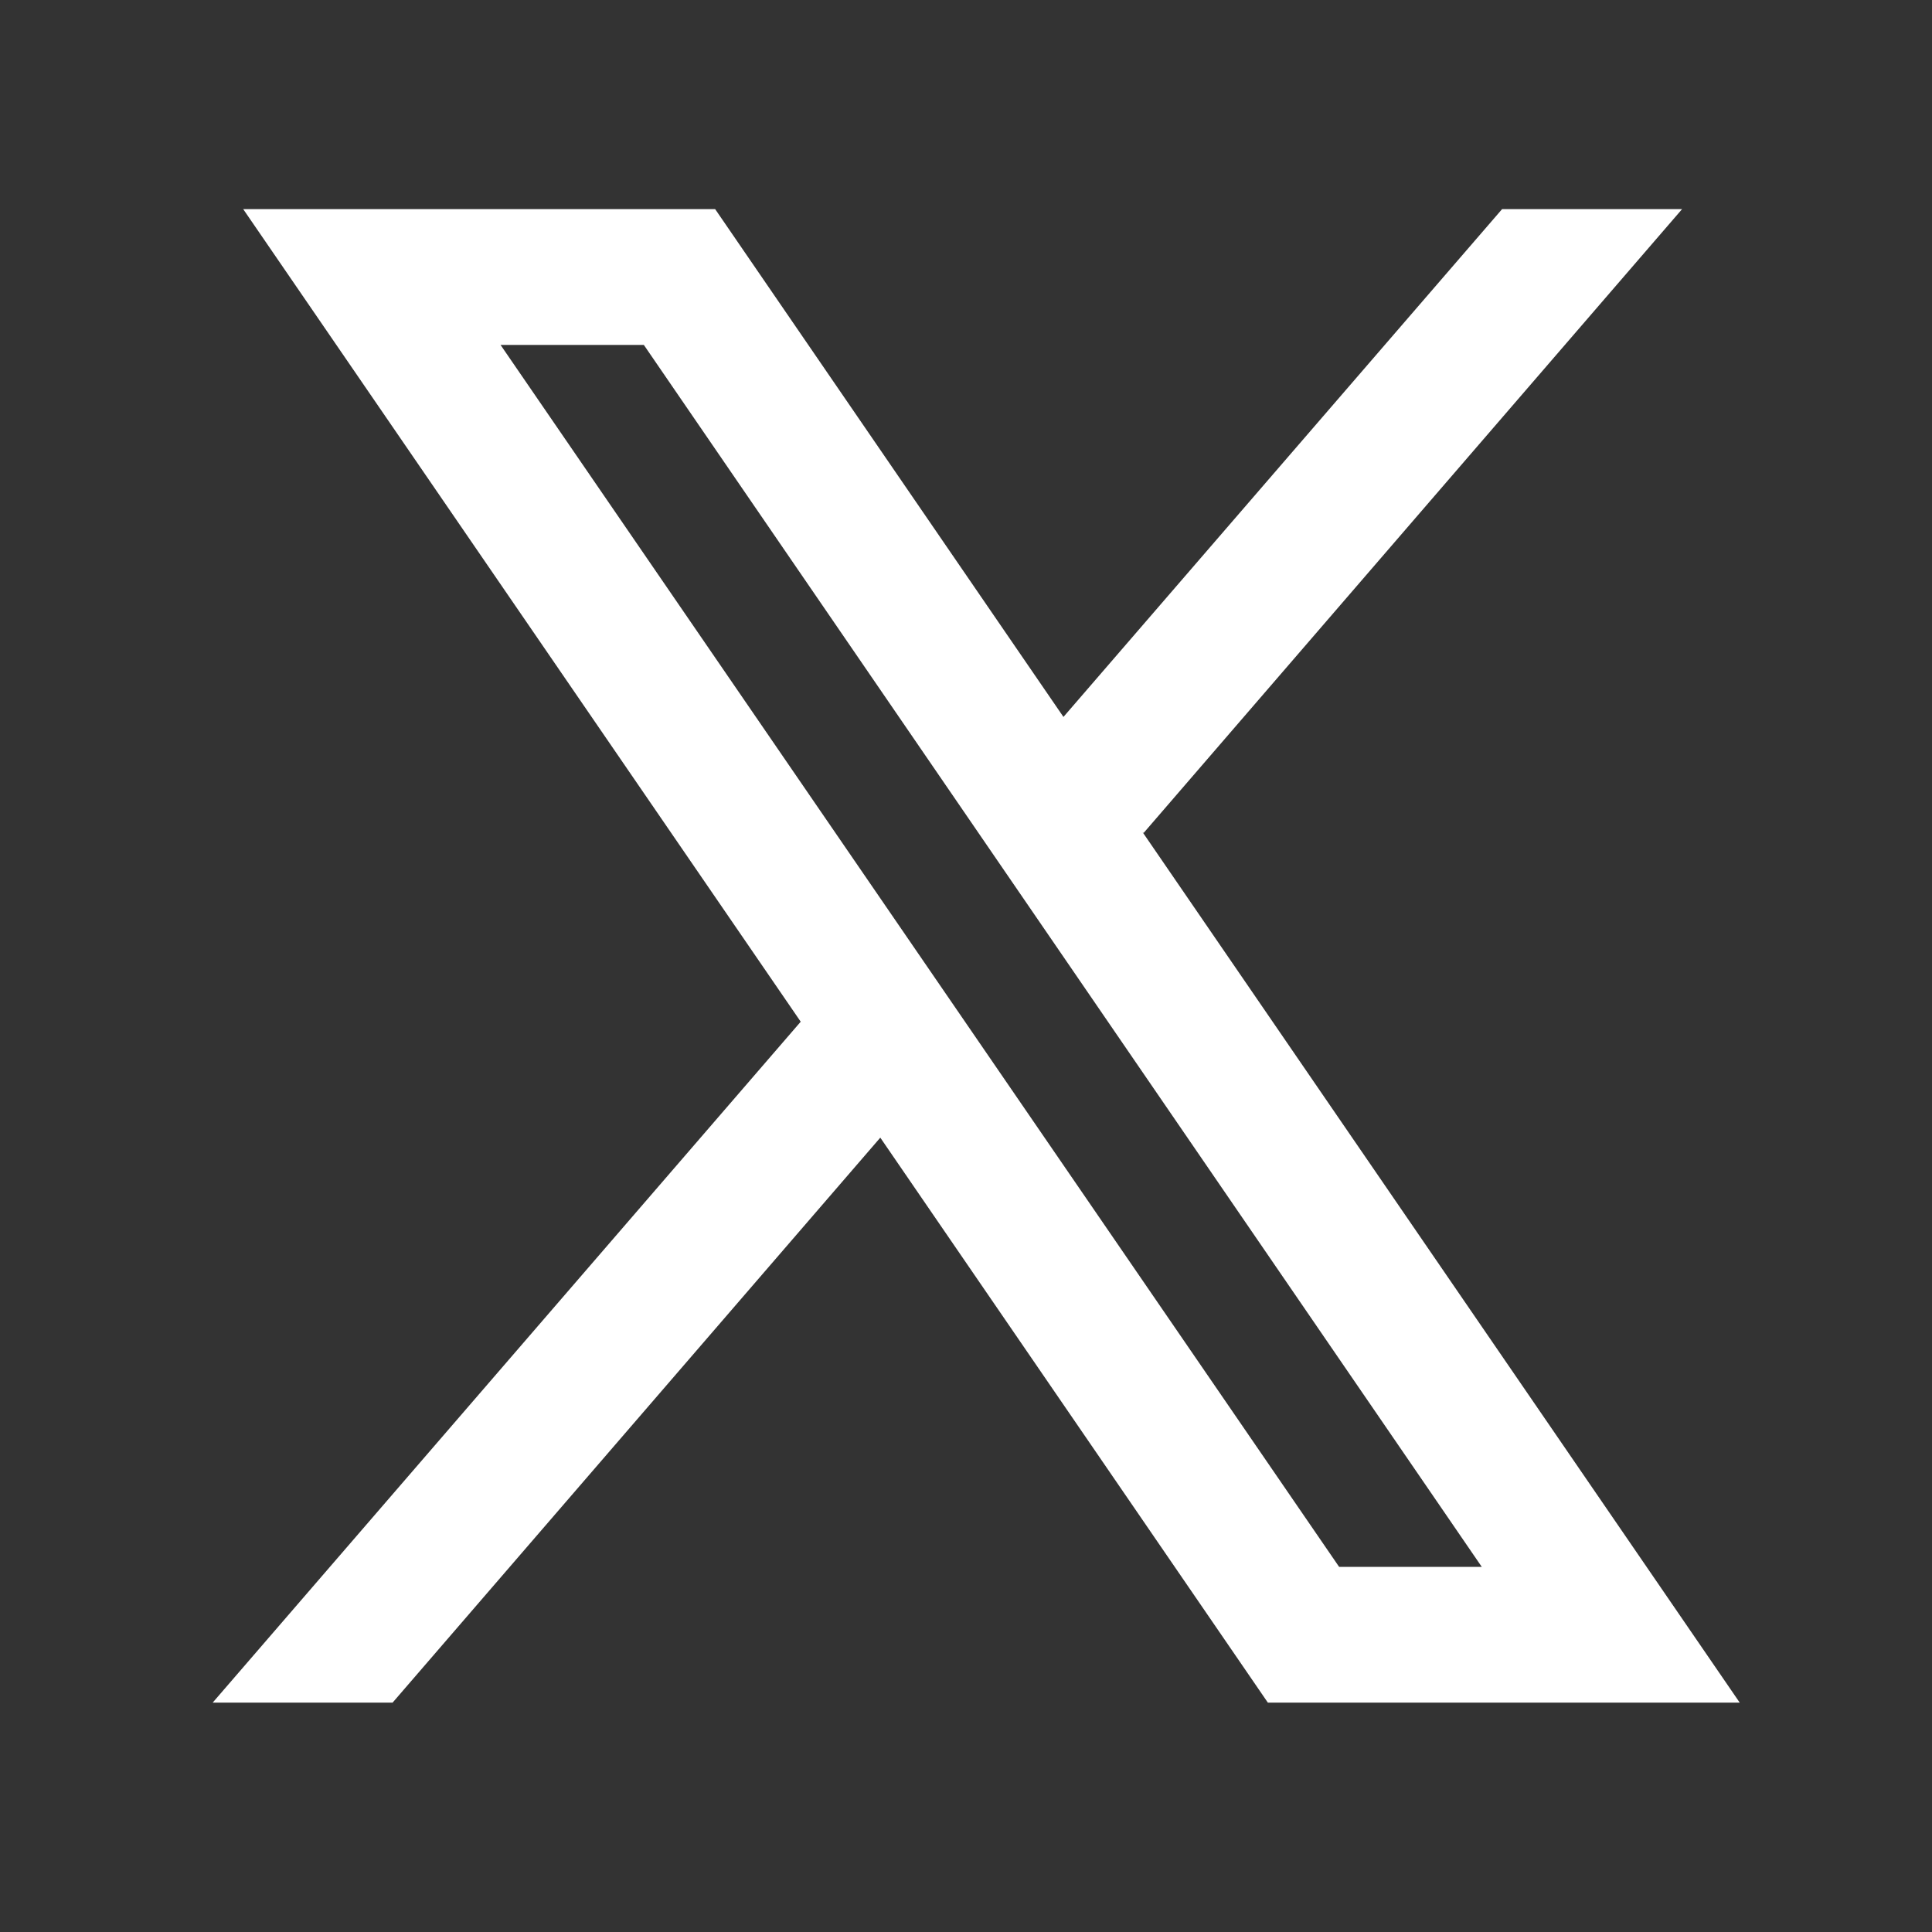 <svg width="25" height="25" viewBox="0 0 25 25" fill="none" xmlns="http://www.w3.org/2000/svg">
<rect x="0" y="0" width="25" height="25" fill="#333333" stroke="none"/>
<g id="ant-design:x-outlined">
<path id="Vector" fill-rule="evenodd" clip-rule="evenodd" d="M22.512 22.032L14.785 10.768L14.798 10.779L21.766 2.706H19.437L13.761 9.277L9.254 2.706H3.147L10.362 13.222L10.361 13.221L2.752 22.032H5.08L11.391 14.721L16.406 22.032H22.512ZM8.331 4.463L19.174 20.275H17.328L6.477 4.463H8.331Z" fill="white"></path>
</g>
</svg>
